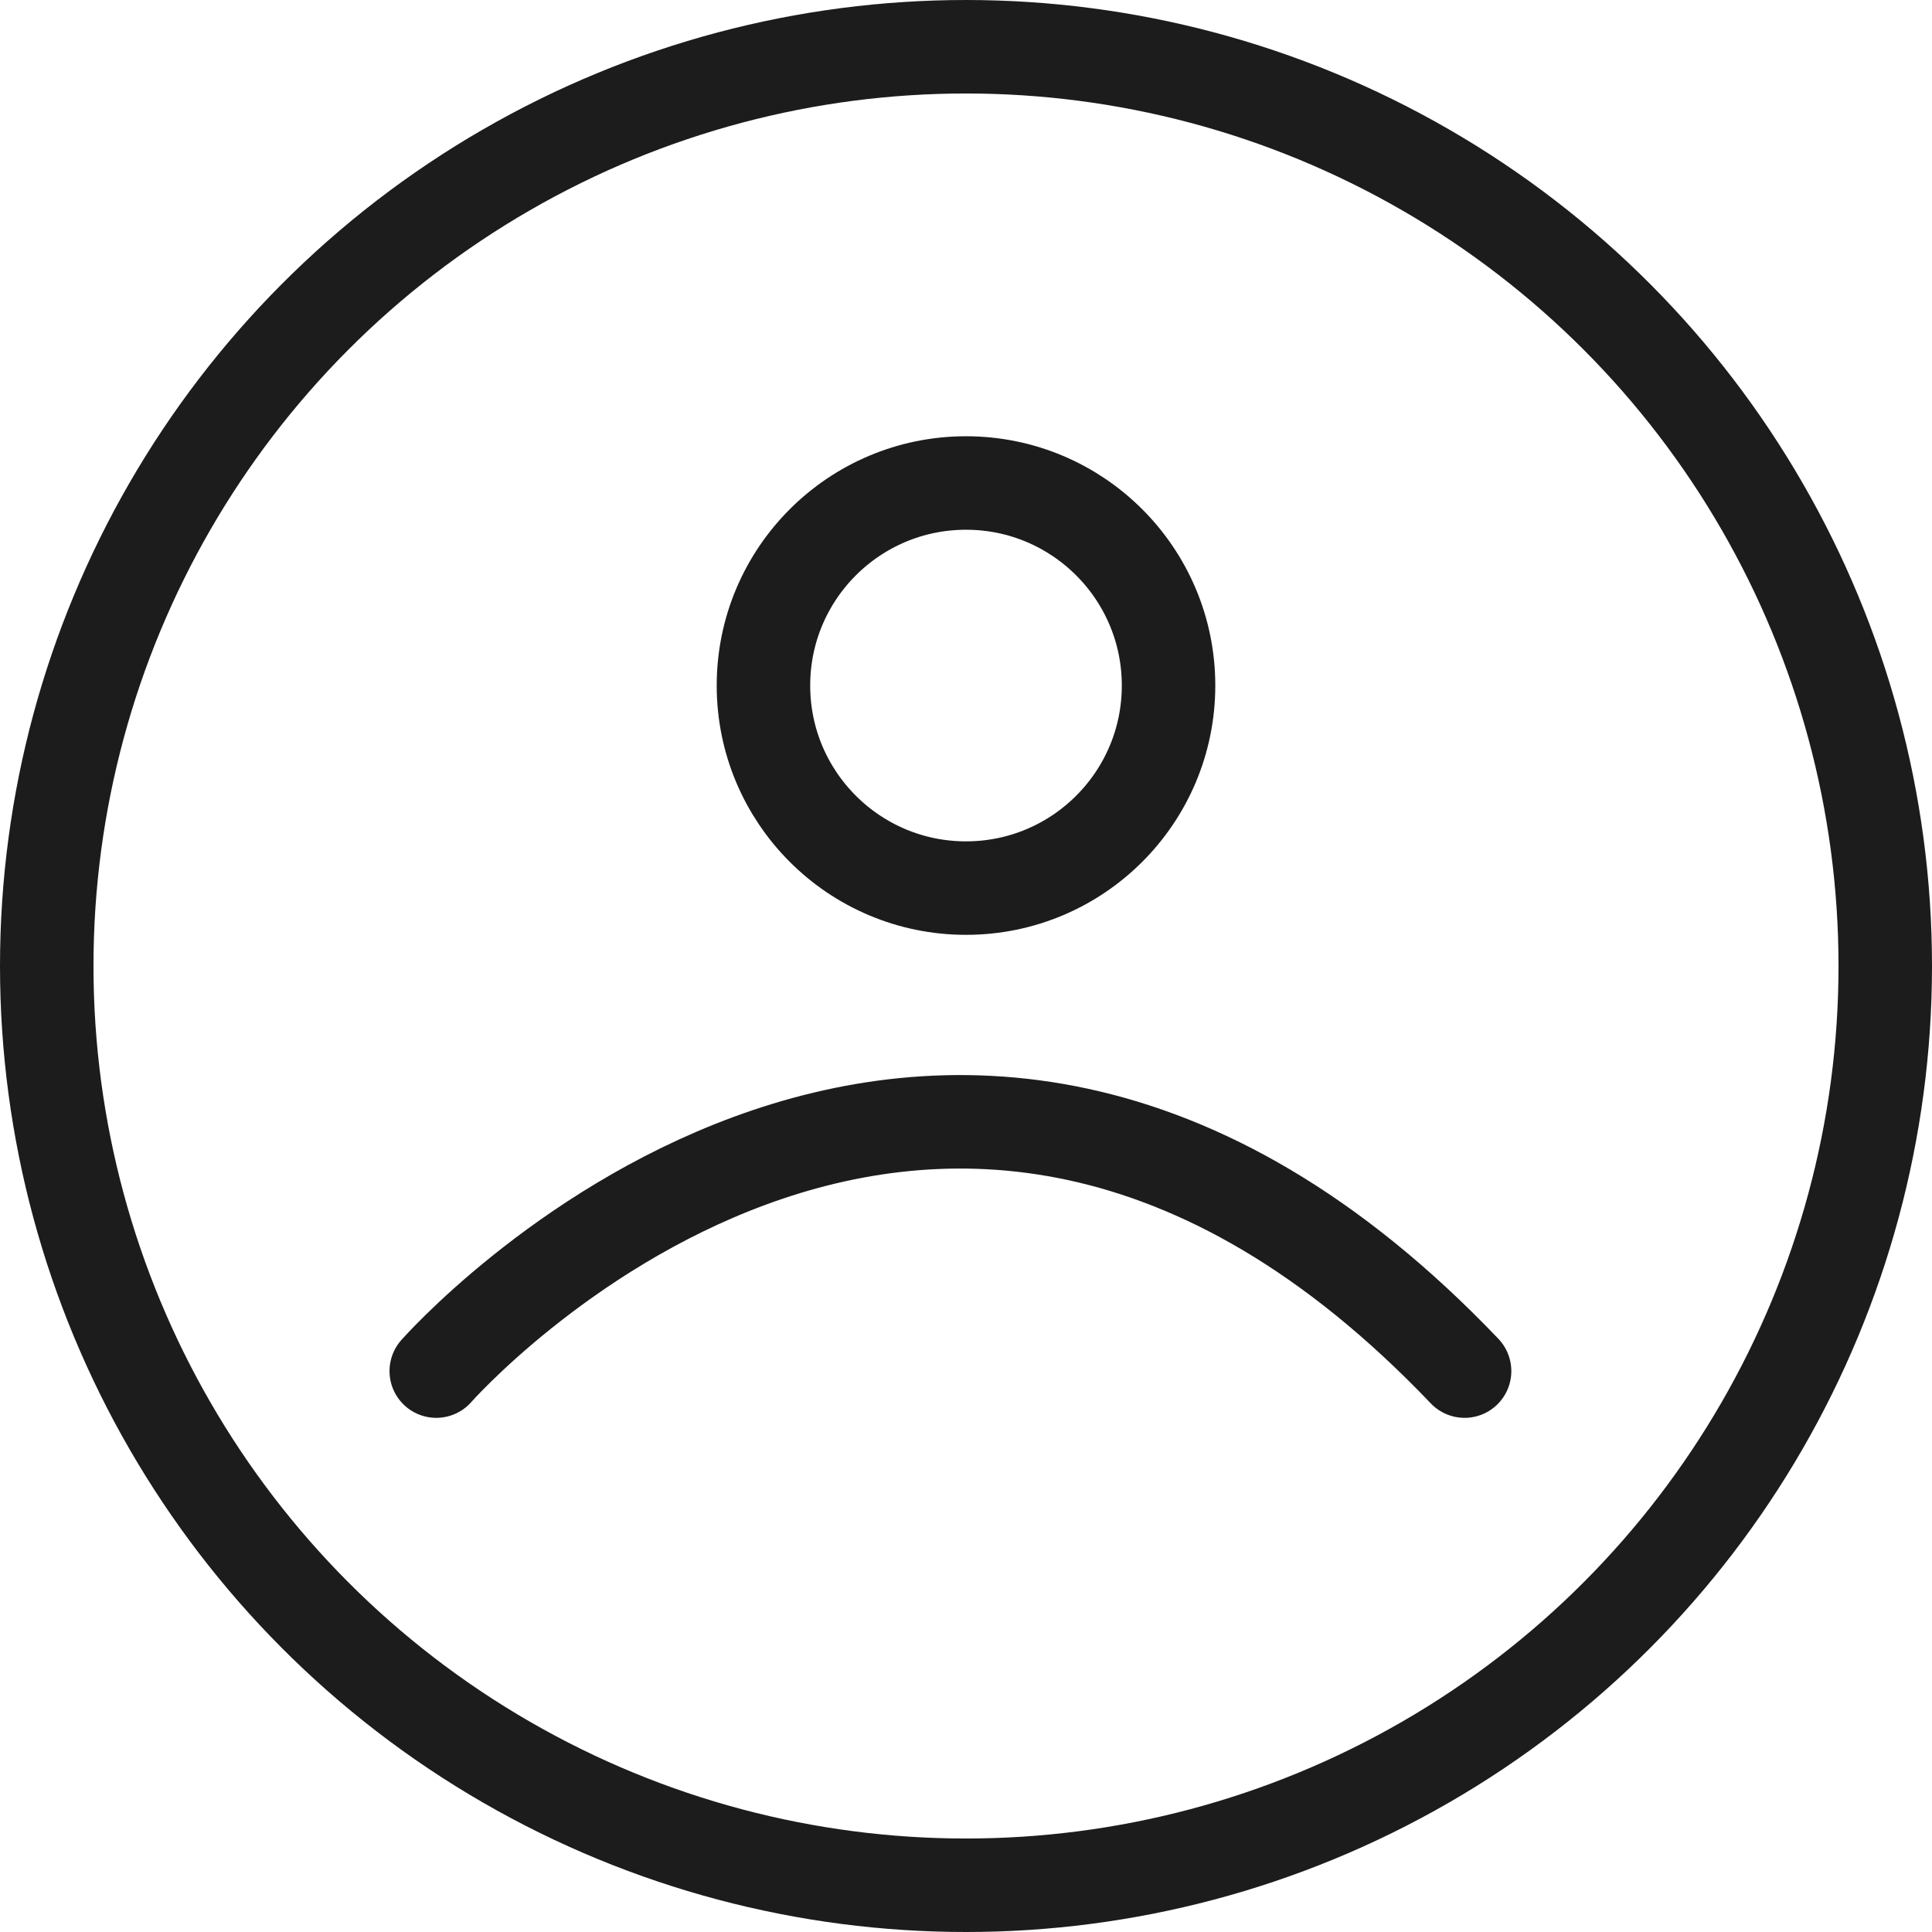 <svg xmlns="http://www.w3.org/2000/svg" width="62" height="62" viewBox="0 0 62 62"><defs><style>.a,.b,.d{fill:none;}.a,.b{stroke:#1c1c1c;stroke-width:3px;}.b{stroke-linecap:round;}.c{stroke:none;}</style></defs><g transform="translate(0 -71)"><g class="a" transform="translate(0 71)"><circle class="c" cx="31" cy="31" r="31"/><circle class="d" cx="31" cy="31" r="29.5"/></g><g class="a" transform="translate(23 85)"><circle class="c" cx="8" cy="8" r="8"/><circle class="d" cx="8" cy="8" r="6.5"/></g><path class="b" d="M9.537,104.642s15.833-18,33,0" transform="translate(4.463 10.358)"/></g></svg>